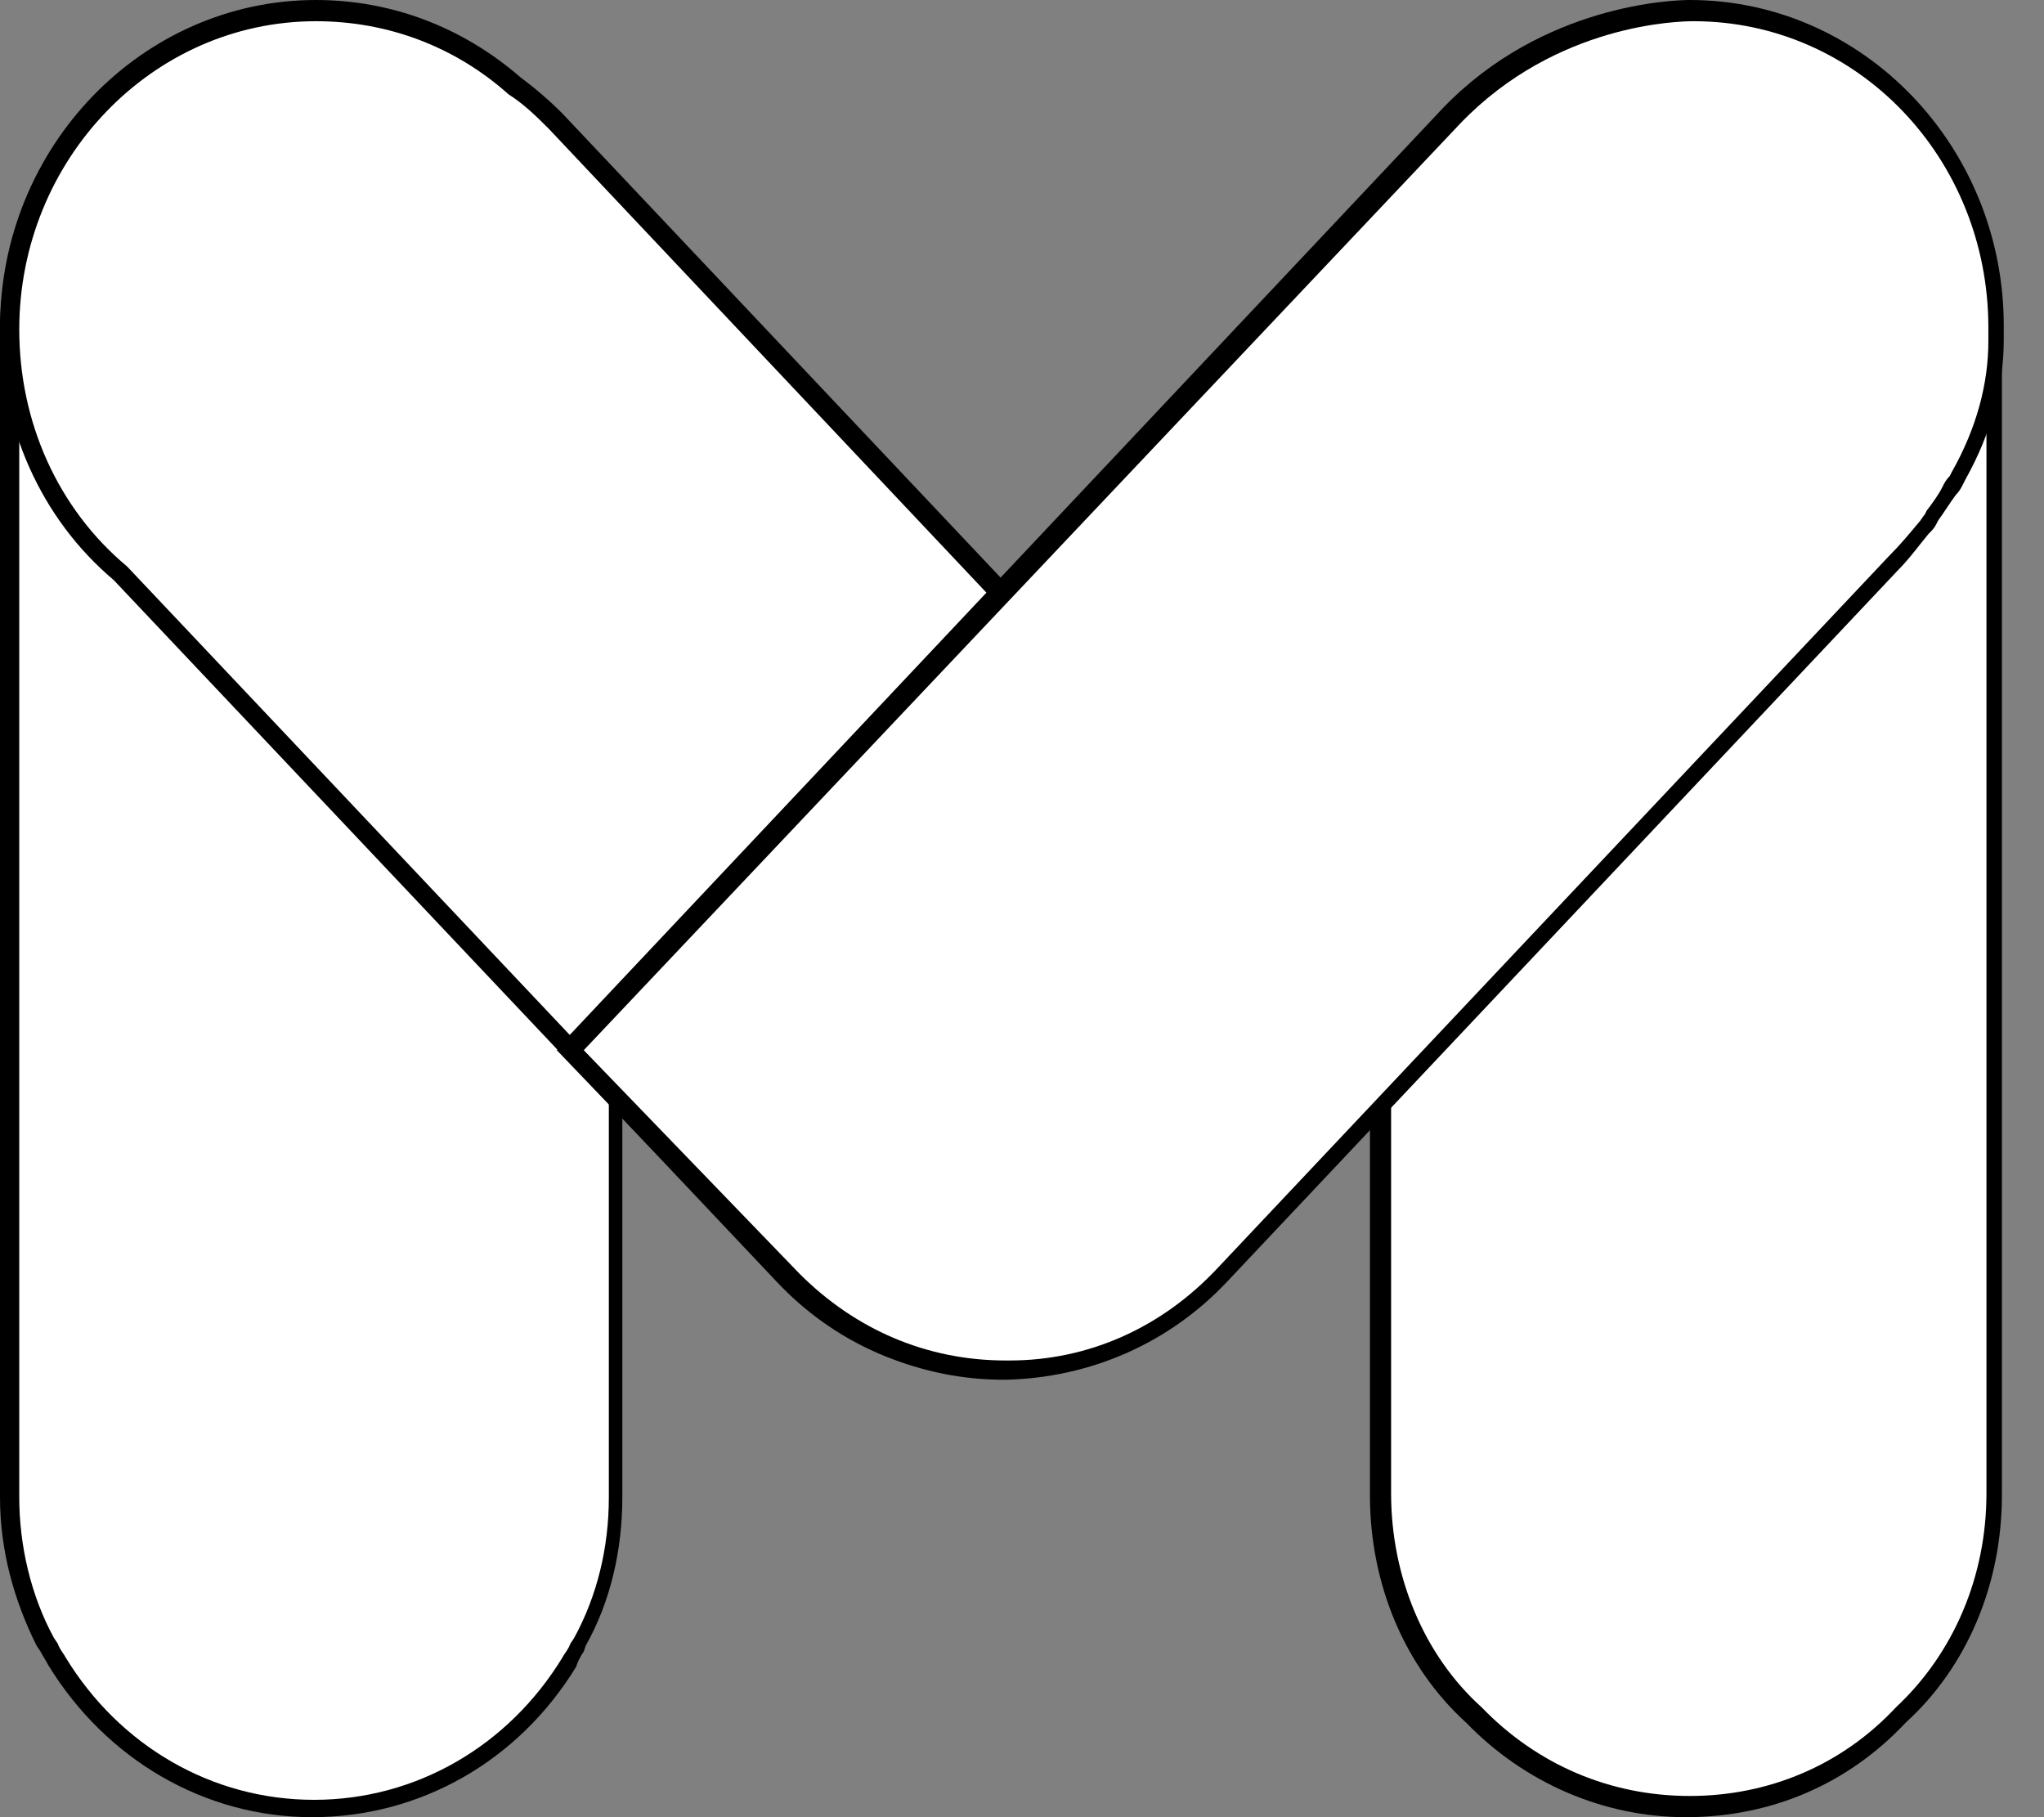 <?xml version="1.0" encoding="UTF-8"?> <svg xmlns="http://www.w3.org/2000/svg" width="45" height="40" viewBox="0 0 45 40" fill="none"><rect x="0" y="0" width="45" height="40" fill="#808080" stroke="none"/><path d="M12.726 36.14C13.192 35.206 13.489 34.104 13.489 32.958V7.381C13.489 3.945 11.029 1.145 8.017 1.145H5.685C2.673 1.145 0.213 3.945 0.213 7.381V32.958C0.213 34.104 0.51 35.206 0.976 36.14C1.019 36.182 1.019 36.224 1.061 36.267C1.103 36.352 1.188 36.479 1.231 36.564C2.418 38.515 4.497 39.788 6.872 39.788C9.248 39.788 11.326 38.473 12.514 36.564C12.556 36.479 12.641 36.352 12.683 36.267C12.683 36.224 12.726 36.182 12.726 36.14Z" fill="white"></path><path d="M6.872 40C4.496 40 2.333 38.727 1.06 36.649C1.018 36.564 0.933 36.437 0.891 36.352L0.806 36.225C0.297 35.207 0 34.104 0 32.959V7.338C0 3.775 2.545 0.891 5.684 0.891H8.017C11.156 0.891 13.701 3.775 13.701 7.338V32.959C13.701 34.104 13.446 35.249 12.895 36.225L12.852 36.352C12.768 36.479 12.725 36.564 12.683 36.691C11.41 38.77 9.247 40 6.872 40ZM5.684 1.315C2.757 1.315 0.424 4.03 0.424 7.338V32.959C0.424 34.019 0.679 35.122 1.188 36.055L1.273 36.182C1.315 36.31 1.4 36.394 1.442 36.479C2.63 38.43 4.666 39.618 6.914 39.618C9.162 39.618 11.198 38.43 12.386 36.479C12.428 36.394 12.513 36.31 12.556 36.182L12.64 36.055C13.149 35.122 13.404 34.062 13.404 32.959V7.338C13.404 4.03 11.028 1.315 8.144 1.315H5.684Z" fill="black"></path><path d="M38.304 0.891H35.928C32.832 0.891 30.372 3.691 30.372 7.169V32.874C30.372 34.825 31.177 36.564 32.408 37.752C33.595 38.982 35.292 39.788 37.116 39.788C38.94 39.788 40.636 39.024 41.824 37.752C43.054 36.607 43.903 34.867 43.903 32.874V7.169C43.903 3.733 41.4 0.891 38.304 0.891Z" fill="white"></path><path d="M37.116 40C35.292 40 33.553 39.236 32.281 37.922C30.923 36.691 30.16 34.867 30.16 32.916V7.211C30.16 3.648 32.747 0.721 35.928 0.721H38.304C41.485 0.721 44.073 3.648 44.073 7.211V32.916C44.073 34.867 43.309 36.691 41.952 37.922C40.679 39.279 38.983 40 37.116 40ZM35.971 1.103C33.002 1.103 30.626 3.818 30.626 7.169V32.874C30.626 34.698 31.347 36.437 32.62 37.582C33.85 38.855 35.462 39.533 37.201 39.533C38.94 39.533 40.552 38.855 41.74 37.582C43.012 36.395 43.733 34.698 43.733 32.874V7.169C43.733 3.818 41.316 1.103 38.389 1.103H35.971Z" fill="black"></path><path d="M12.217 2.715C11.92 2.418 11.623 2.163 11.284 1.909C10.096 0.891 8.569 0.254 6.915 0.254C3.182 0.254 0.17 3.393 0.17 7.253C0.17 9.416 1.146 11.368 2.63 12.64L17.222 28.038C18.452 29.353 20.149 30.074 21.93 30.116C21.973 30.116 21.973 30.116 22.015 30.116C23.754 30.116 25.409 29.438 26.681 28.165L31.517 23.117L12.217 2.715Z" fill="white"></path><path d="M22.015 30.328H21.93C20.106 30.328 18.367 29.565 17.094 28.208L2.503 12.768C0.891 11.41 3.32172e-06 9.374 3.32172e-06 7.211C3.32172e-06 3.224 3.139 0 6.956 0C8.611 0 10.18 0.594 11.453 1.697C11.792 1.951 12.089 2.206 12.386 2.503L31.813 23.075L26.808 28.25C25.535 29.607 23.796 30.328 22.015 30.328ZM6.956 0.467C3.351 0.467 0.424 3.521 0.424 7.253C0.424 9.289 1.273 11.198 2.8 12.471L17.391 27.911C18.579 29.183 20.191 29.904 21.93 29.904L22.015 30.116L22.015 29.904C23.711 29.904 25.323 29.226 26.511 27.995L31.219 23.117L12.089 2.842C11.835 2.587 11.537 2.291 11.198 2.078C10.011 1.018 8.526 0.467 6.956 0.467Z" fill="black"></path><path d="M42.544 11.41C42.544 11.368 42.544 11.368 42.544 11.41C42.672 11.24 42.799 11.071 42.884 10.859C42.926 10.774 42.968 10.689 43.053 10.604C43.053 10.562 43.096 10.562 43.096 10.519C43.605 9.586 43.902 8.568 43.902 7.55C43.902 7.465 43.902 7.38 43.902 7.253C43.902 7.253 43.902 7.253 43.902 7.211C43.902 3.393 40.89 0.254 37.2 0.254C36.224 0.254 33.764 0.636 31.94 2.545L12.555 23.117L17.433 28.207C18.706 29.48 20.36 30.201 22.099 30.201C22.142 30.201 22.142 30.201 22.184 30.201C23.965 30.201 25.662 29.438 26.892 28.123L41.654 12.47C41.908 12.216 42.12 11.961 42.332 11.665C42.375 11.58 42.459 11.495 42.544 11.41Z" fill="white"></path><path d="M22.099 30.371C20.276 30.371 18.579 29.65 17.264 28.335L12.259 23.117L12.386 22.948L31.771 2.375C33.976 0.085 36.861 0 37.2 0C41.018 0 44.114 3.224 44.114 7.169C44.114 7.296 44.114 7.381 44.114 7.465C44.114 8.483 43.859 9.501 43.266 10.562L43.223 10.647C43.181 10.732 43.138 10.816 43.054 10.901C42.926 11.071 42.799 11.283 42.672 11.453L42.629 11.537C42.587 11.622 42.545 11.665 42.46 11.75C42.248 12.004 42.036 12.301 41.781 12.556L27.02 28.208C25.747 29.565 24.008 30.328 22.142 30.371H22.099ZM12.852 23.117L17.603 28.038C18.833 29.268 20.403 29.947 22.142 29.947H22.227C23.966 29.947 25.578 29.226 26.808 27.911L41.569 12.259C41.824 12.004 42.036 11.75 42.248 11.495C42.29 11.453 42.333 11.368 42.375 11.325L42.417 11.241C42.545 11.071 42.672 10.901 42.757 10.732C42.799 10.647 42.842 10.562 42.926 10.477L42.969 10.392C43.52 9.417 43.775 8.441 43.775 7.508C43.775 7.423 43.775 7.338 43.775 7.253V7.211C43.775 3.478 40.89 0.467 37.285 0.467C36.988 0.467 34.273 0.509 32.152 2.715L12.852 23.117Z" fill="black"></path></svg> 